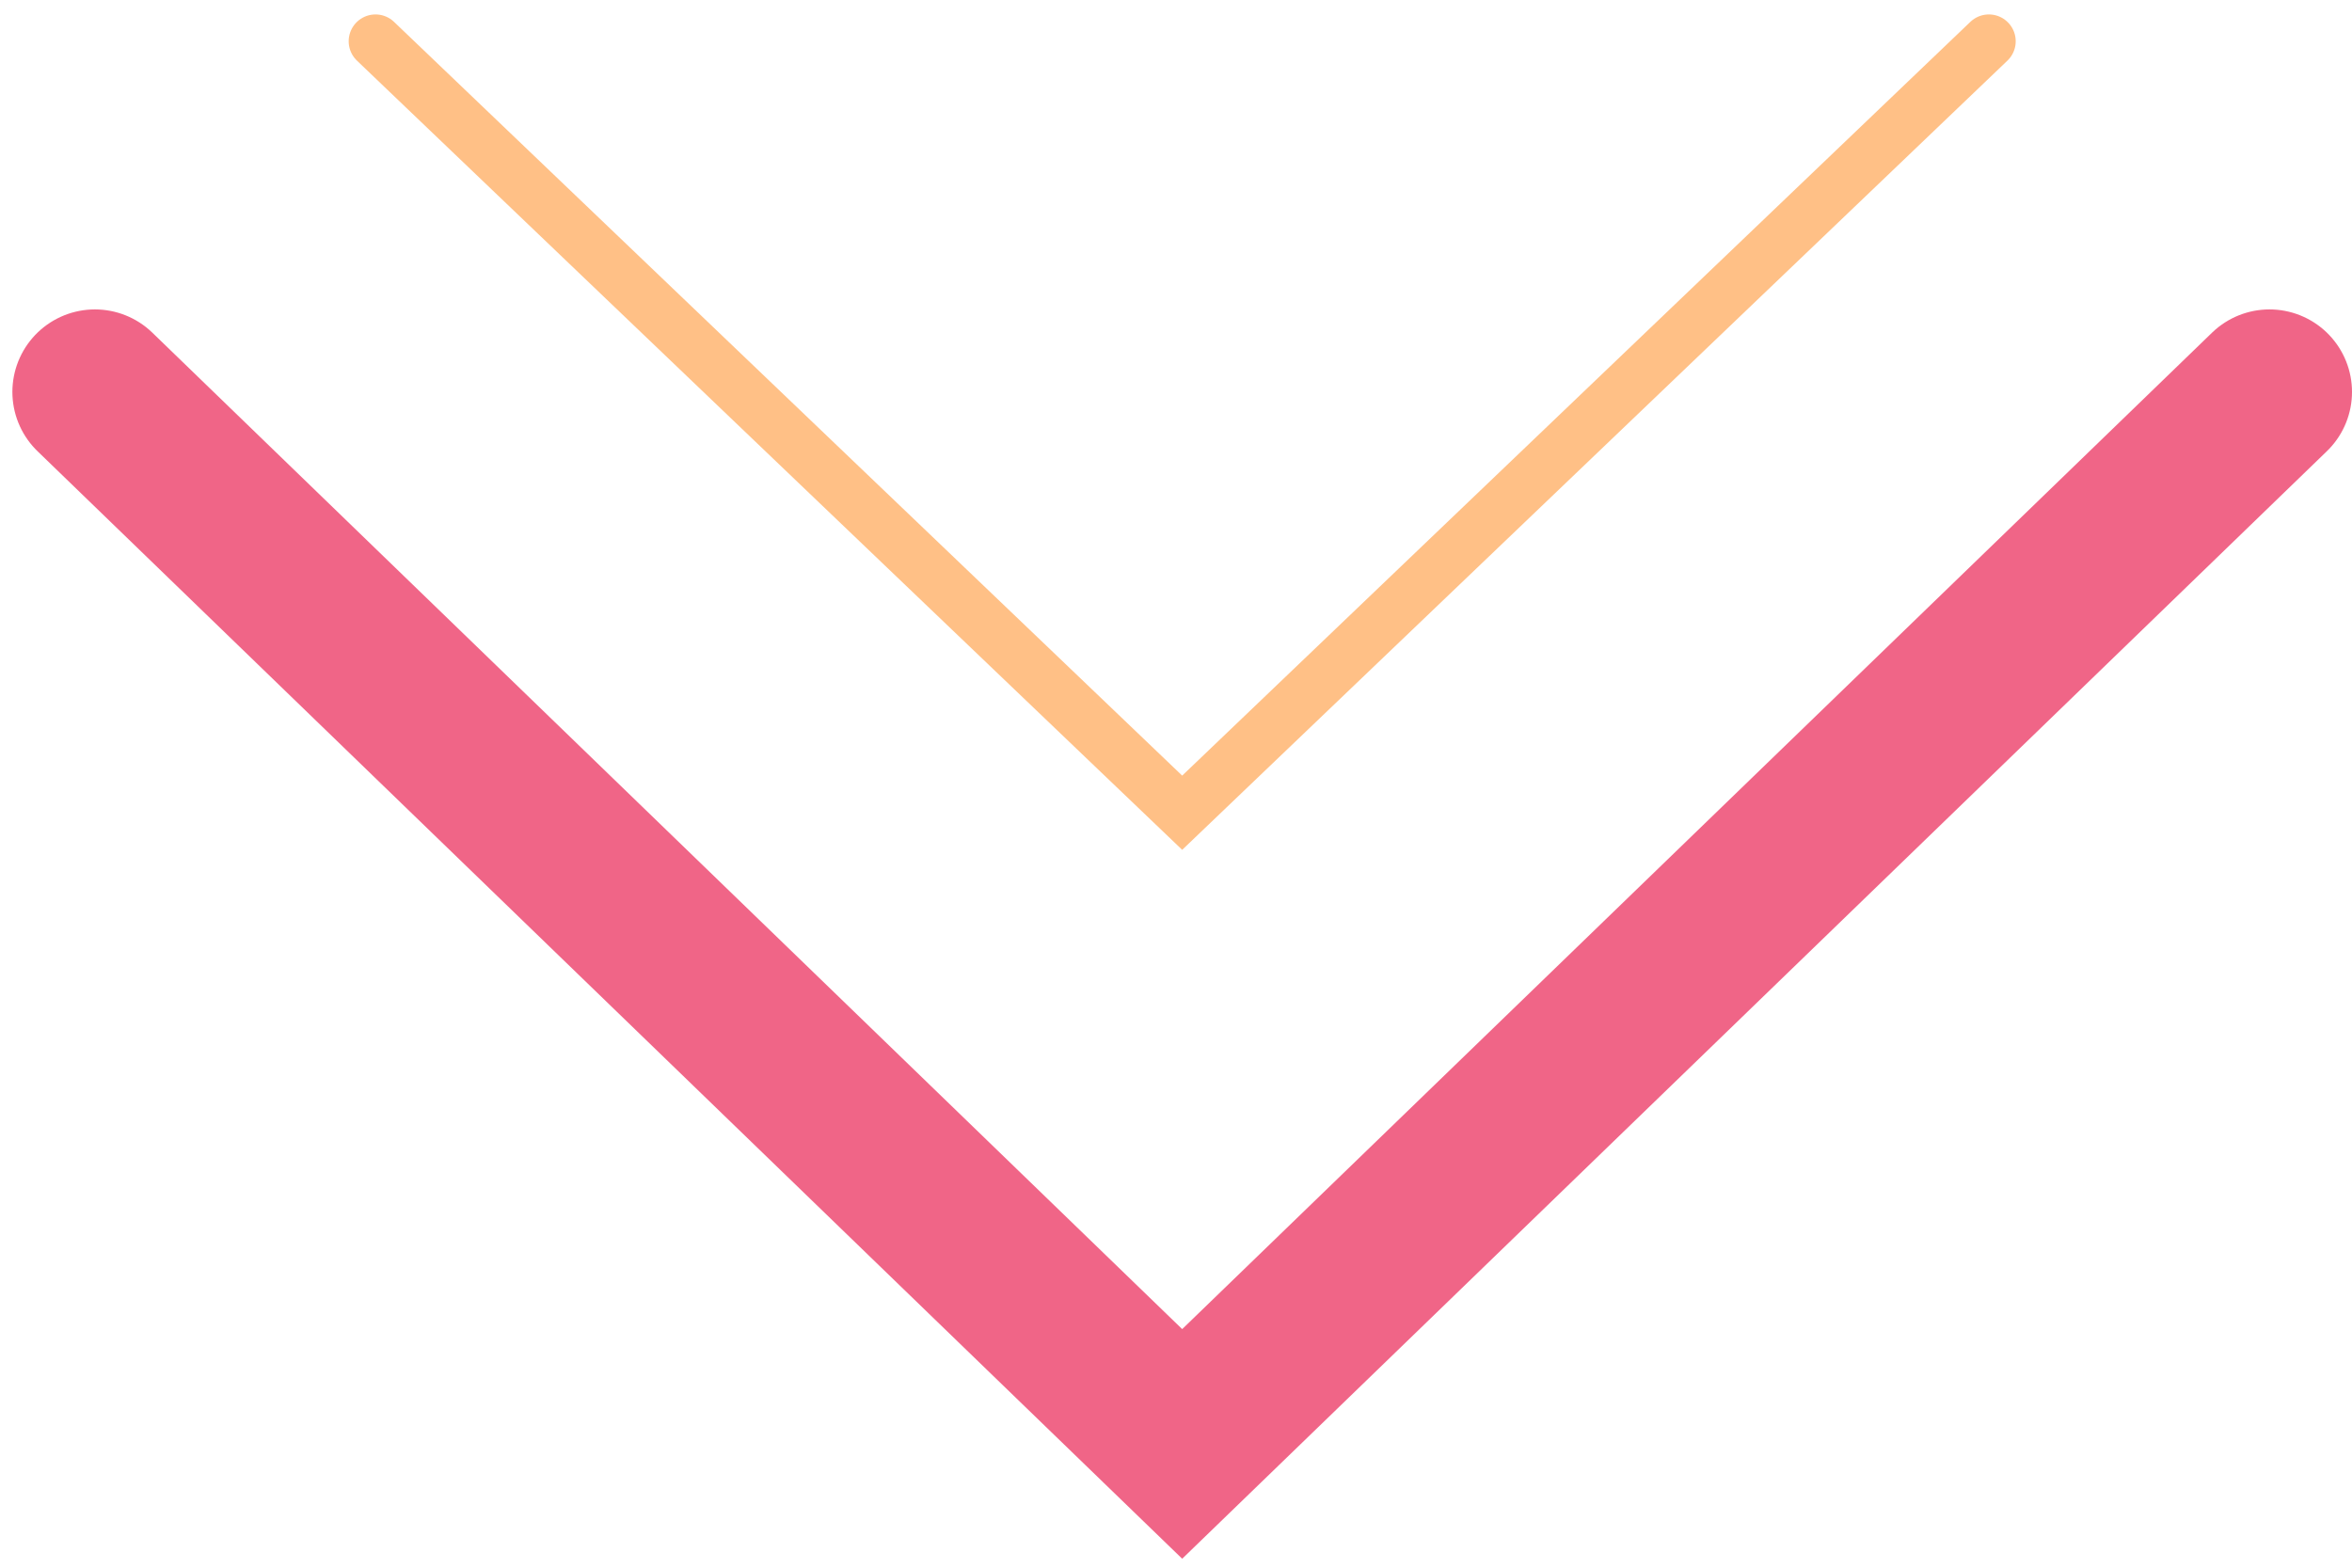 <?xml version="1.0" encoding="UTF-8"?> <svg xmlns="http://www.w3.org/2000/svg" width="57" height="38" viewBox="0 0 57 38" fill="none"> <path d="M48.2 1L28.65 19.7L9.1 1" stroke="#FFC086" stroke-width="1.3" stroke-linecap="round"></path> <path d="M55 9.5L28.65 35L2.3 9.5" stroke="#F06587" stroke-width="4" stroke-linecap="round"></path> </svg> 